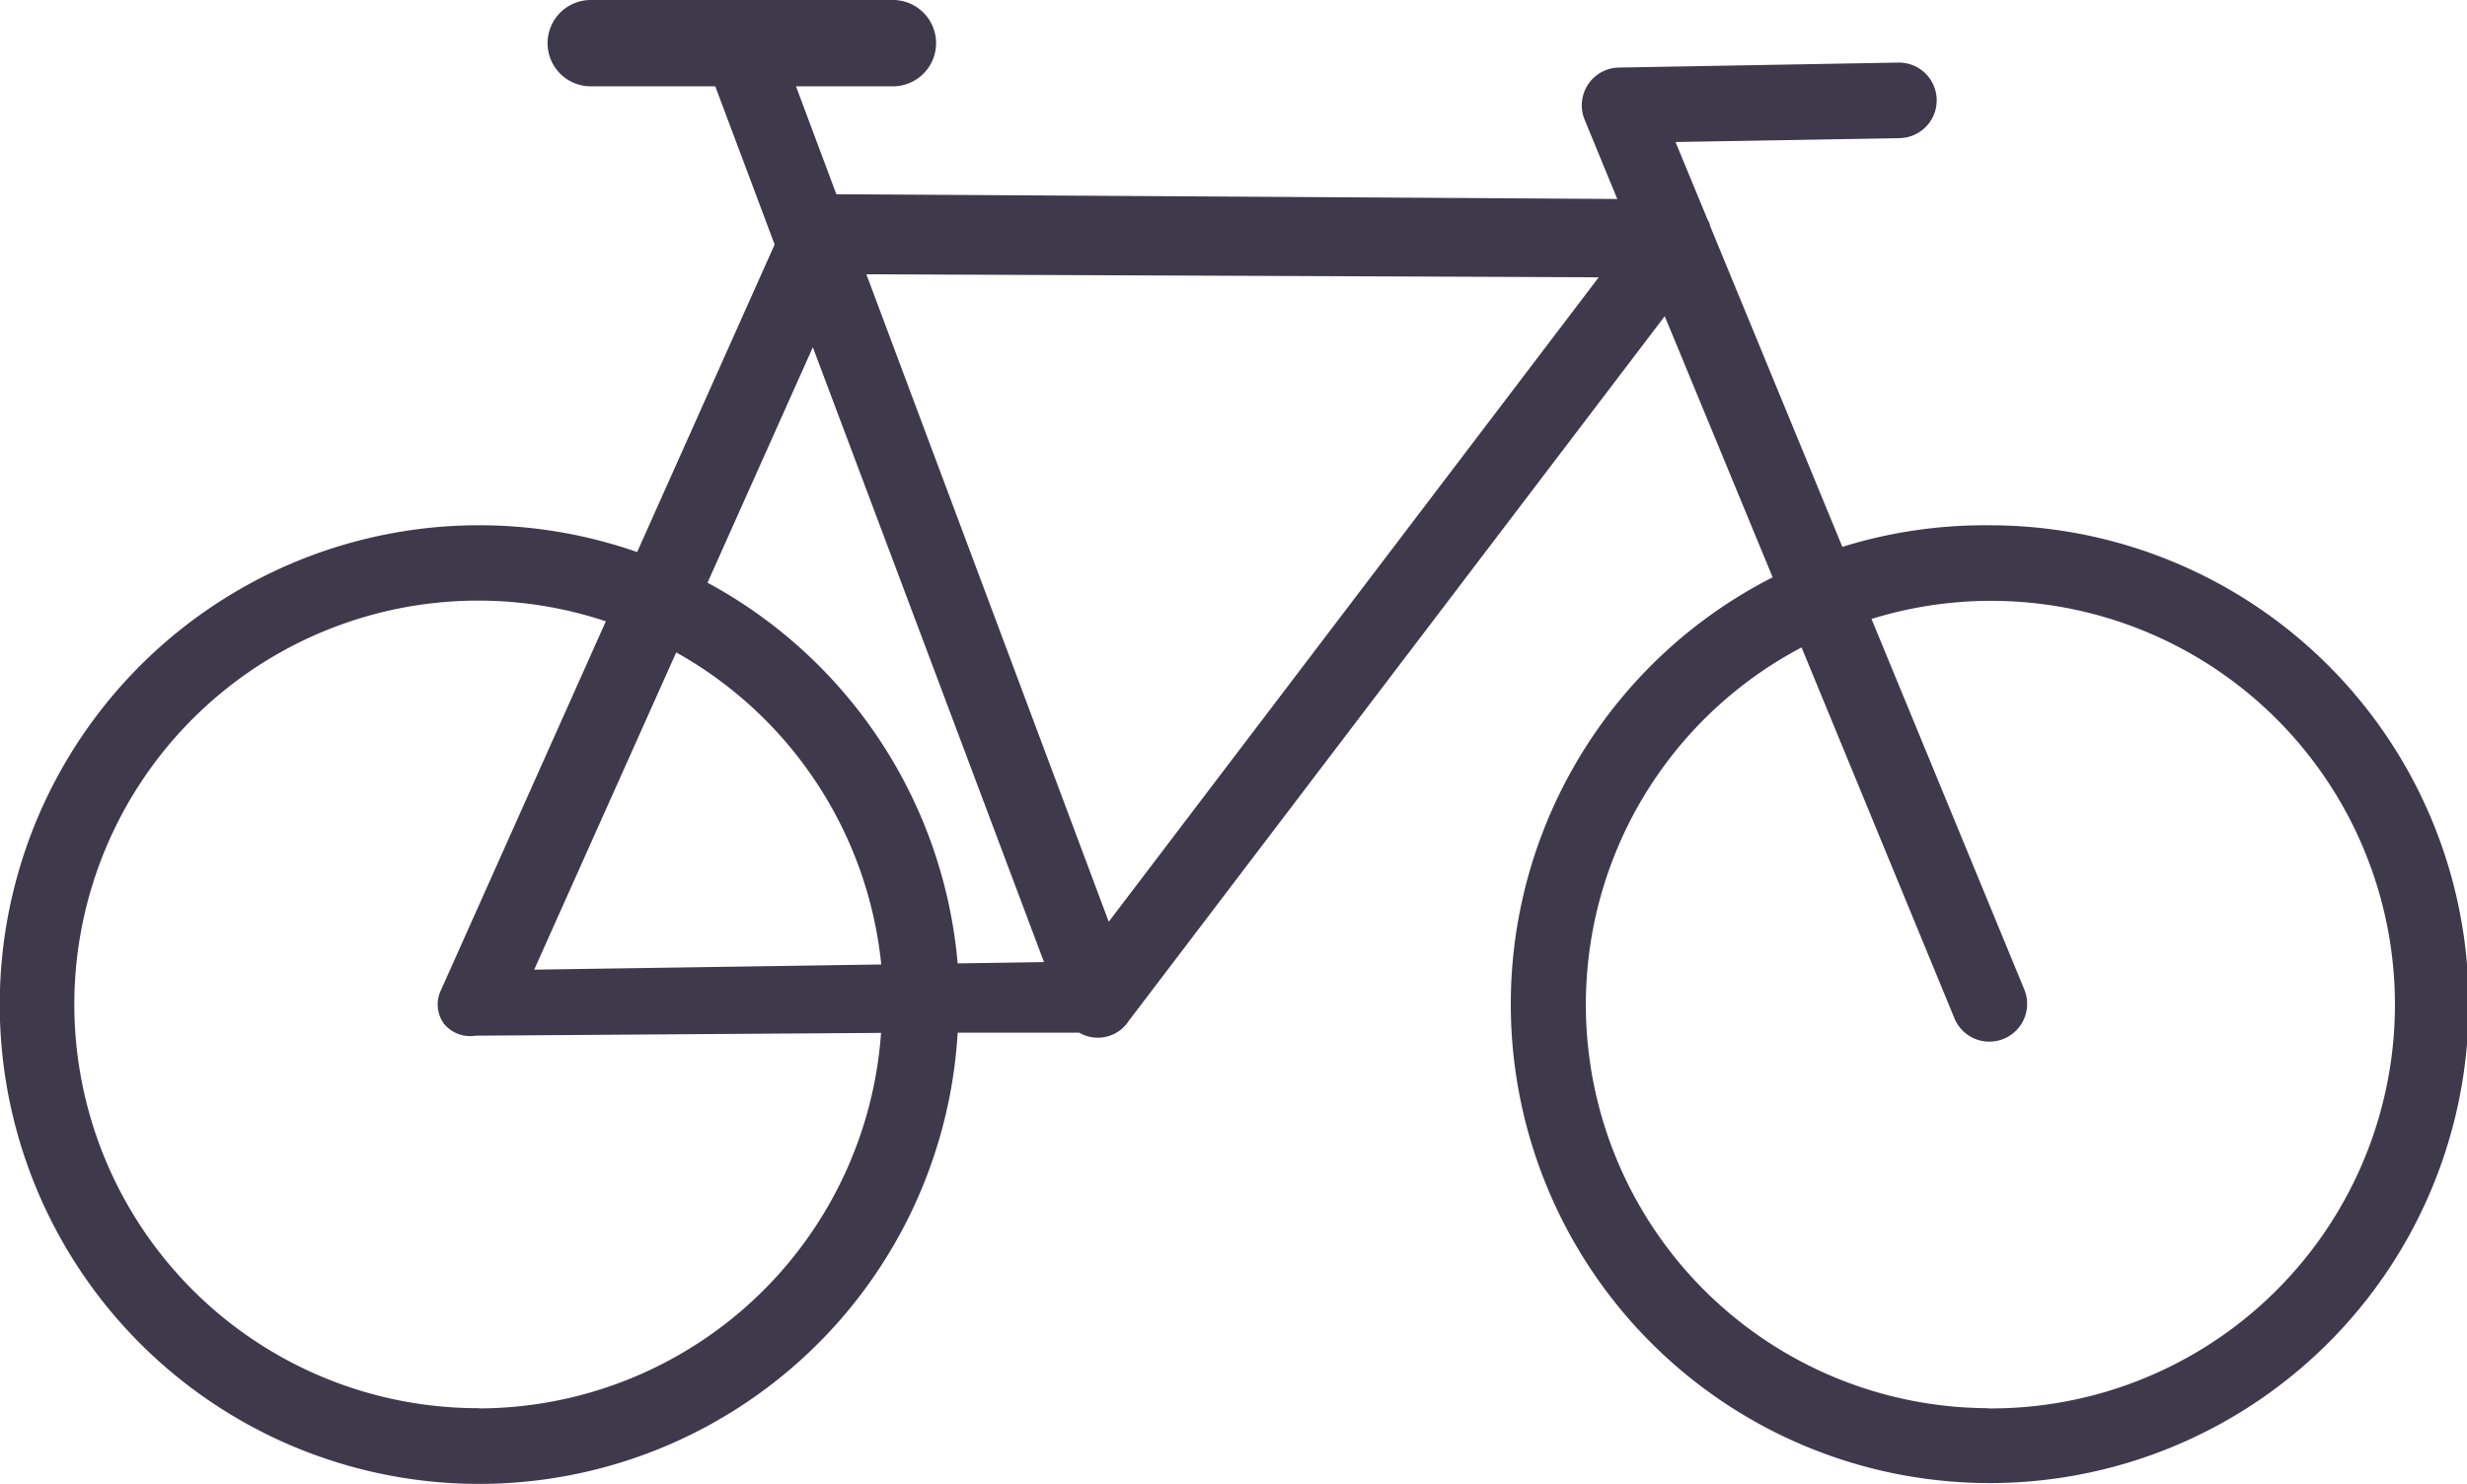 <svg xmlns="http://www.w3.org/2000/svg" width="114.3" height="68.76" viewBox="0 0 114.3 68.76"><defs><style>.a{fill:#3f394c;}</style></defs><title>SH-Icon-Bicycle</title><path class="a" d="M1023.72,325.34a22.12,22.12,0,0,0-6.73,1l-6.12-14.85a1.7,1.7,0,0,0-.07-0.22l-0.05-.08-1.49-3.61,10.38-.18a1.75,1.75,0,0,0-.06-3.5l-12.94.23a1.75,1.75,0,0,0-1.59,2.42l1.51,3.67L970.38,310l-1.87-5H973a2,2,0,0,0,0-4H959a2,2,0,0,0,0,4h5.77l2.75,7.33-6.37,14.25A22.21,22.21,0,1,0,976,348.85l5.63,0a1.71,1.71,0,0,0,2.3-.55l24.83-32.65,5,12.1A22.19,22.19,0,1,0,1023.72,325.34Zm-54.43-8.25L980,345.58l-4,.06A22.24,22.24,0,0,0,964.41,328Zm3.16,28.6-16.07.24,6.58-14.7A18.73,18.73,0,0,1,972.46,345.69Zm-18.62,20.56a18.71,18.71,0,1,1,5.87-36.46l-7.64,17.09a1.53,1.53,0,0,0,.14,1.56,1.58,1.58,0,0,0,1.46.55h0l18.79-.13A18.72,18.72,0,0,1,953.84,366.26ZM983,343.71l-11.23-30,33.93,0.14Zm40.72,22.54A18.7,18.7,0,0,1,1015.1,331l7.08,17.18a1.75,1.75,0,0,0,3.24-1.33l-7.08-17.17A18.71,18.71,0,1,1,1023.72,366.26Z" transform="translate(-931.63 -301)"/></svg>